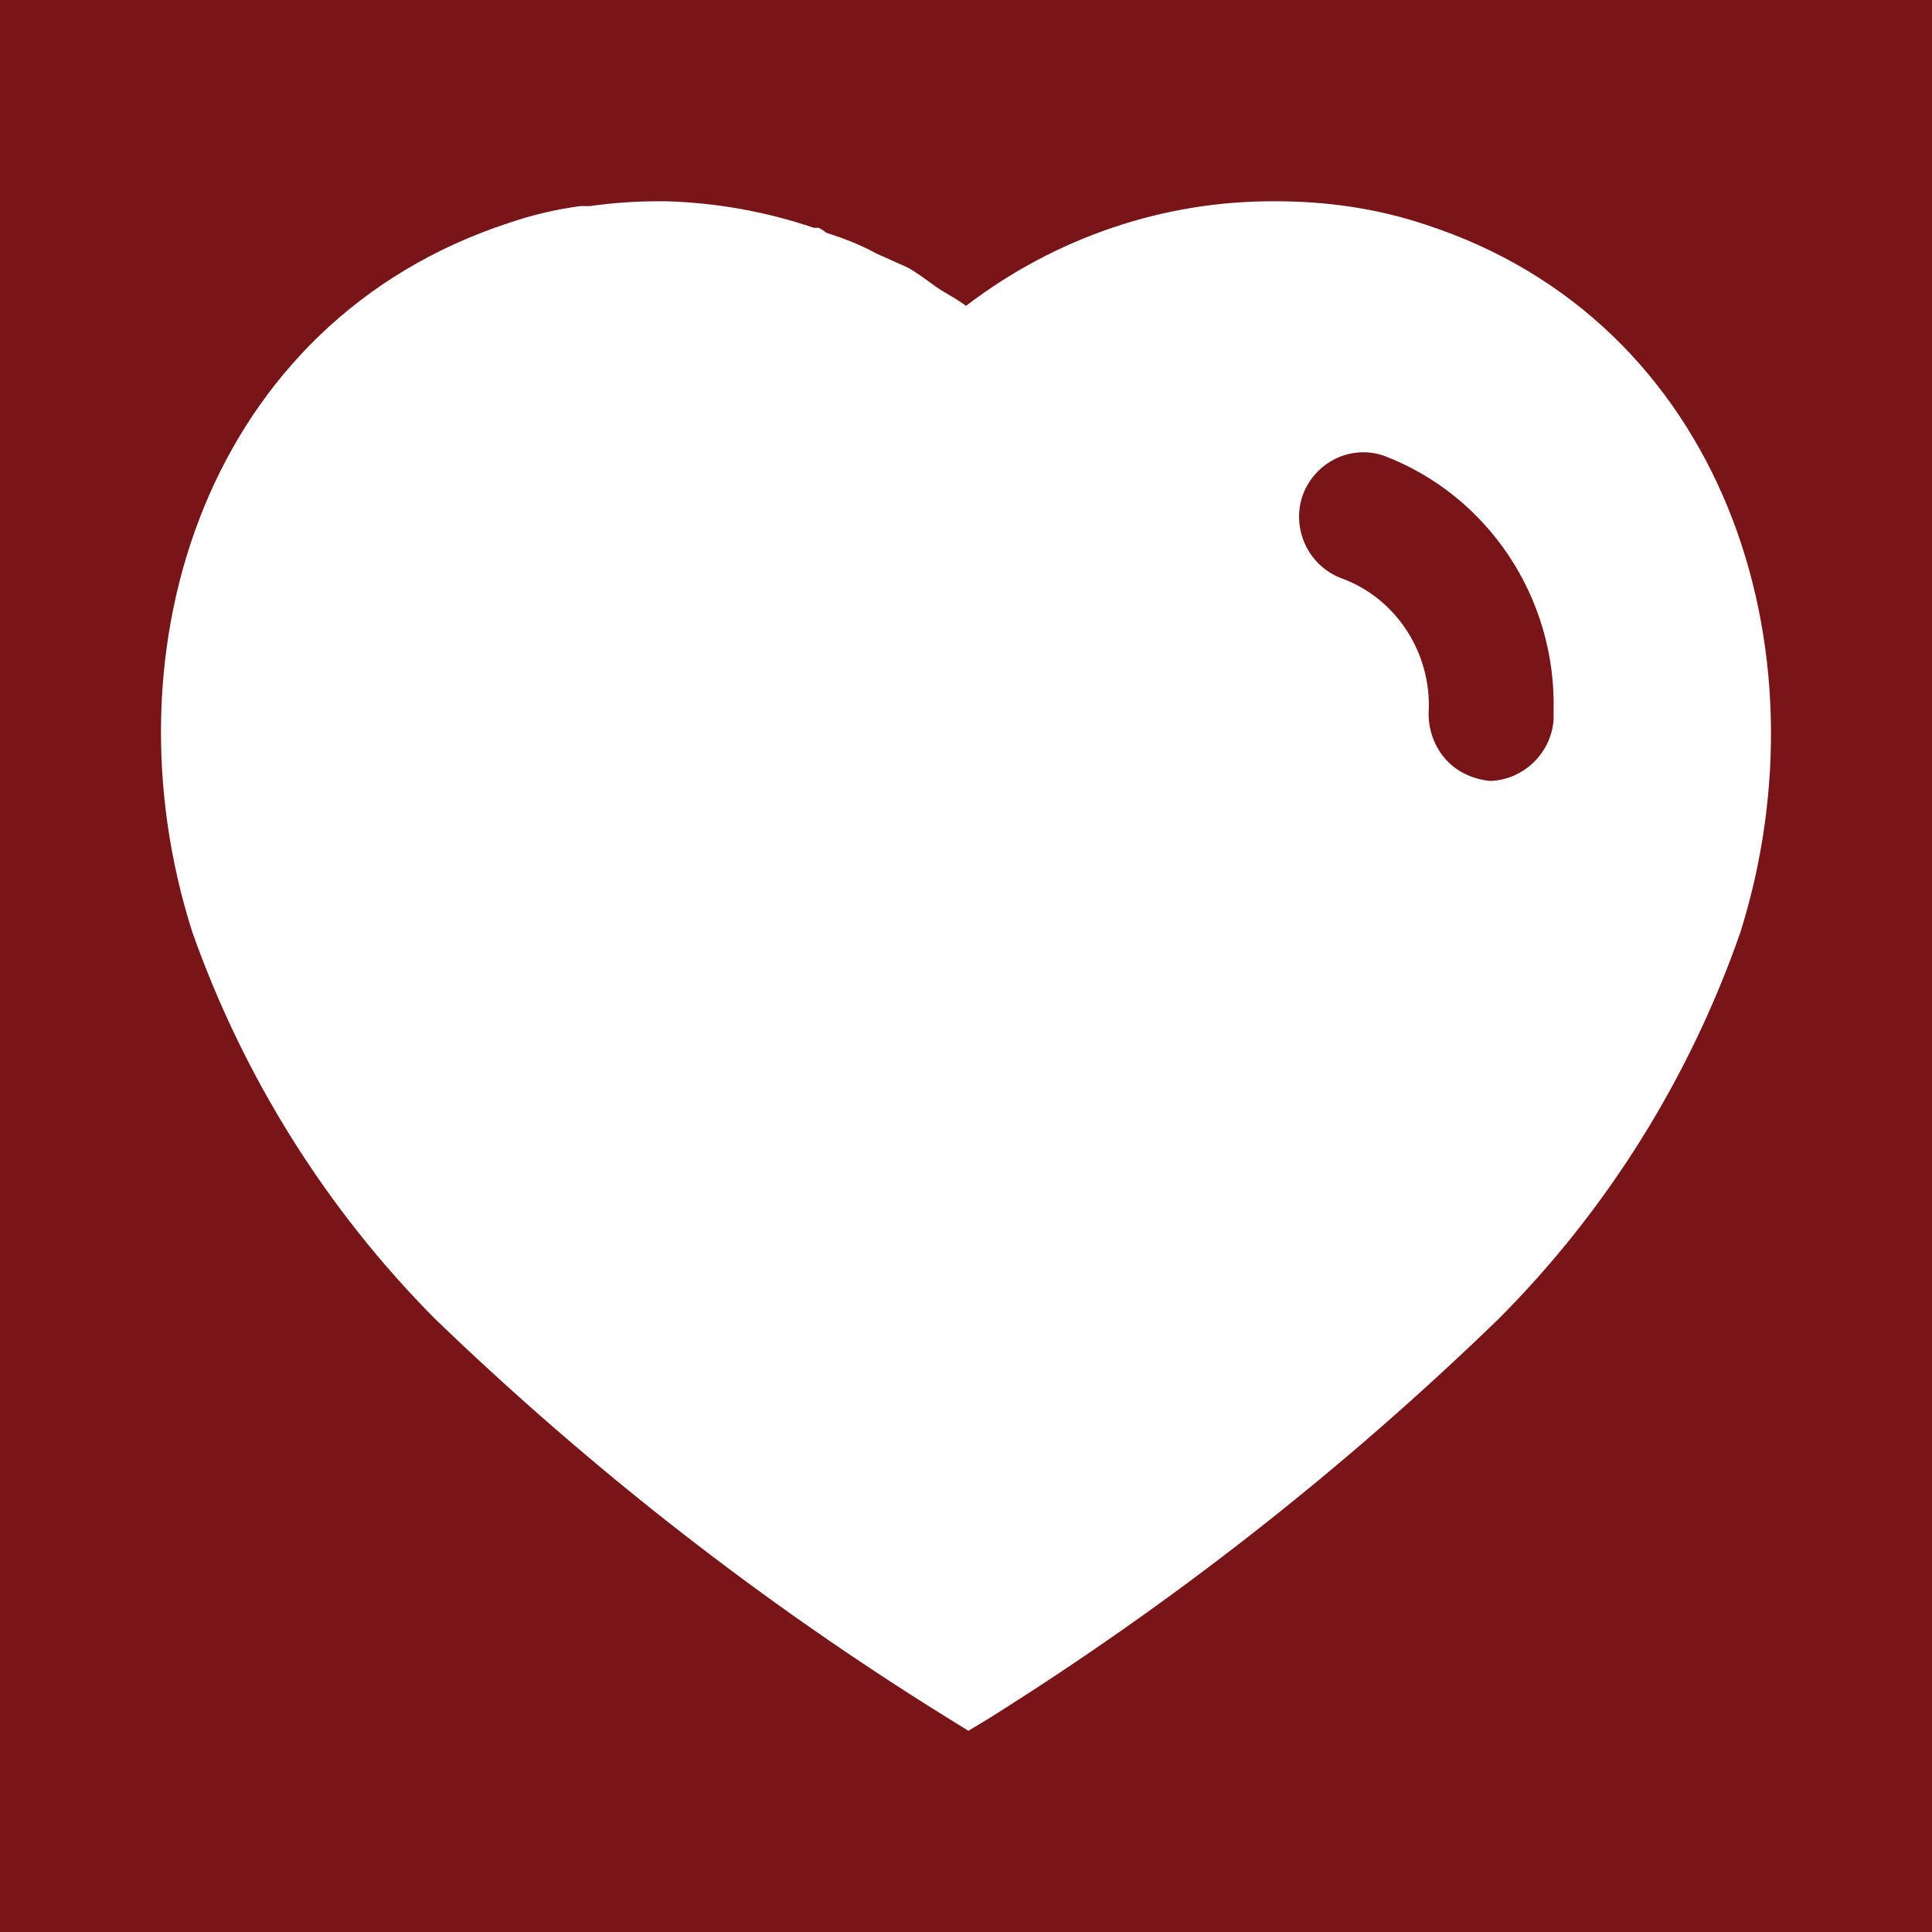 <?xml version="1.0" encoding="UTF-8"?> <svg xmlns="http://www.w3.org/2000/svg" width="28" height="28" viewBox="0 0 28 28" fill="none"><rect width="28" height="28" fill="#781518"></rect><path fill-rule="evenodd" clip-rule="evenodd" d="M18.491 2.917C19.227 2.917 19.962 3.021 20.661 3.256C24.968 4.656 26.519 9.381 25.223 13.511C24.488 15.621 23.286 17.547 21.712 19.121C19.46 21.303 16.988 23.24 14.326 24.908L14.035 25.084L13.731 24.896C11.061 23.24 8.575 21.303 6.301 19.11C4.738 17.536 3.535 15.621 2.788 13.511C1.47 9.381 3.021 4.656 7.374 3.231C7.713 3.115 8.061 3.033 8.411 2.987H8.551C8.879 2.94 9.205 2.917 9.531 2.917H9.66C10.395 2.94 11.106 3.068 11.796 3.302H11.865C11.911 3.325 11.946 3.349 11.97 3.371C12.227 3.454 12.471 3.547 12.705 3.676L13.148 3.874C13.255 3.931 13.375 4.019 13.479 4.094C13.545 4.142 13.604 4.185 13.65 4.212C13.669 4.224 13.688 4.235 13.708 4.246C13.808 4.305 13.912 4.366 14 4.433C15.296 3.442 16.87 2.906 18.491 2.917ZM21.595 11.318C22.073 11.305 22.481 10.921 22.516 10.43V10.291C22.551 8.656 21.561 7.176 20.055 6.604C19.576 6.44 19.051 6.697 18.876 7.187C18.713 7.677 18.97 8.214 19.46 8.388C20.207 8.668 20.708 9.404 20.708 10.22V10.256C20.686 10.523 20.766 10.781 20.93 10.979C21.093 11.178 21.338 11.293 21.595 11.318Z" fill="white"></path></svg> 
